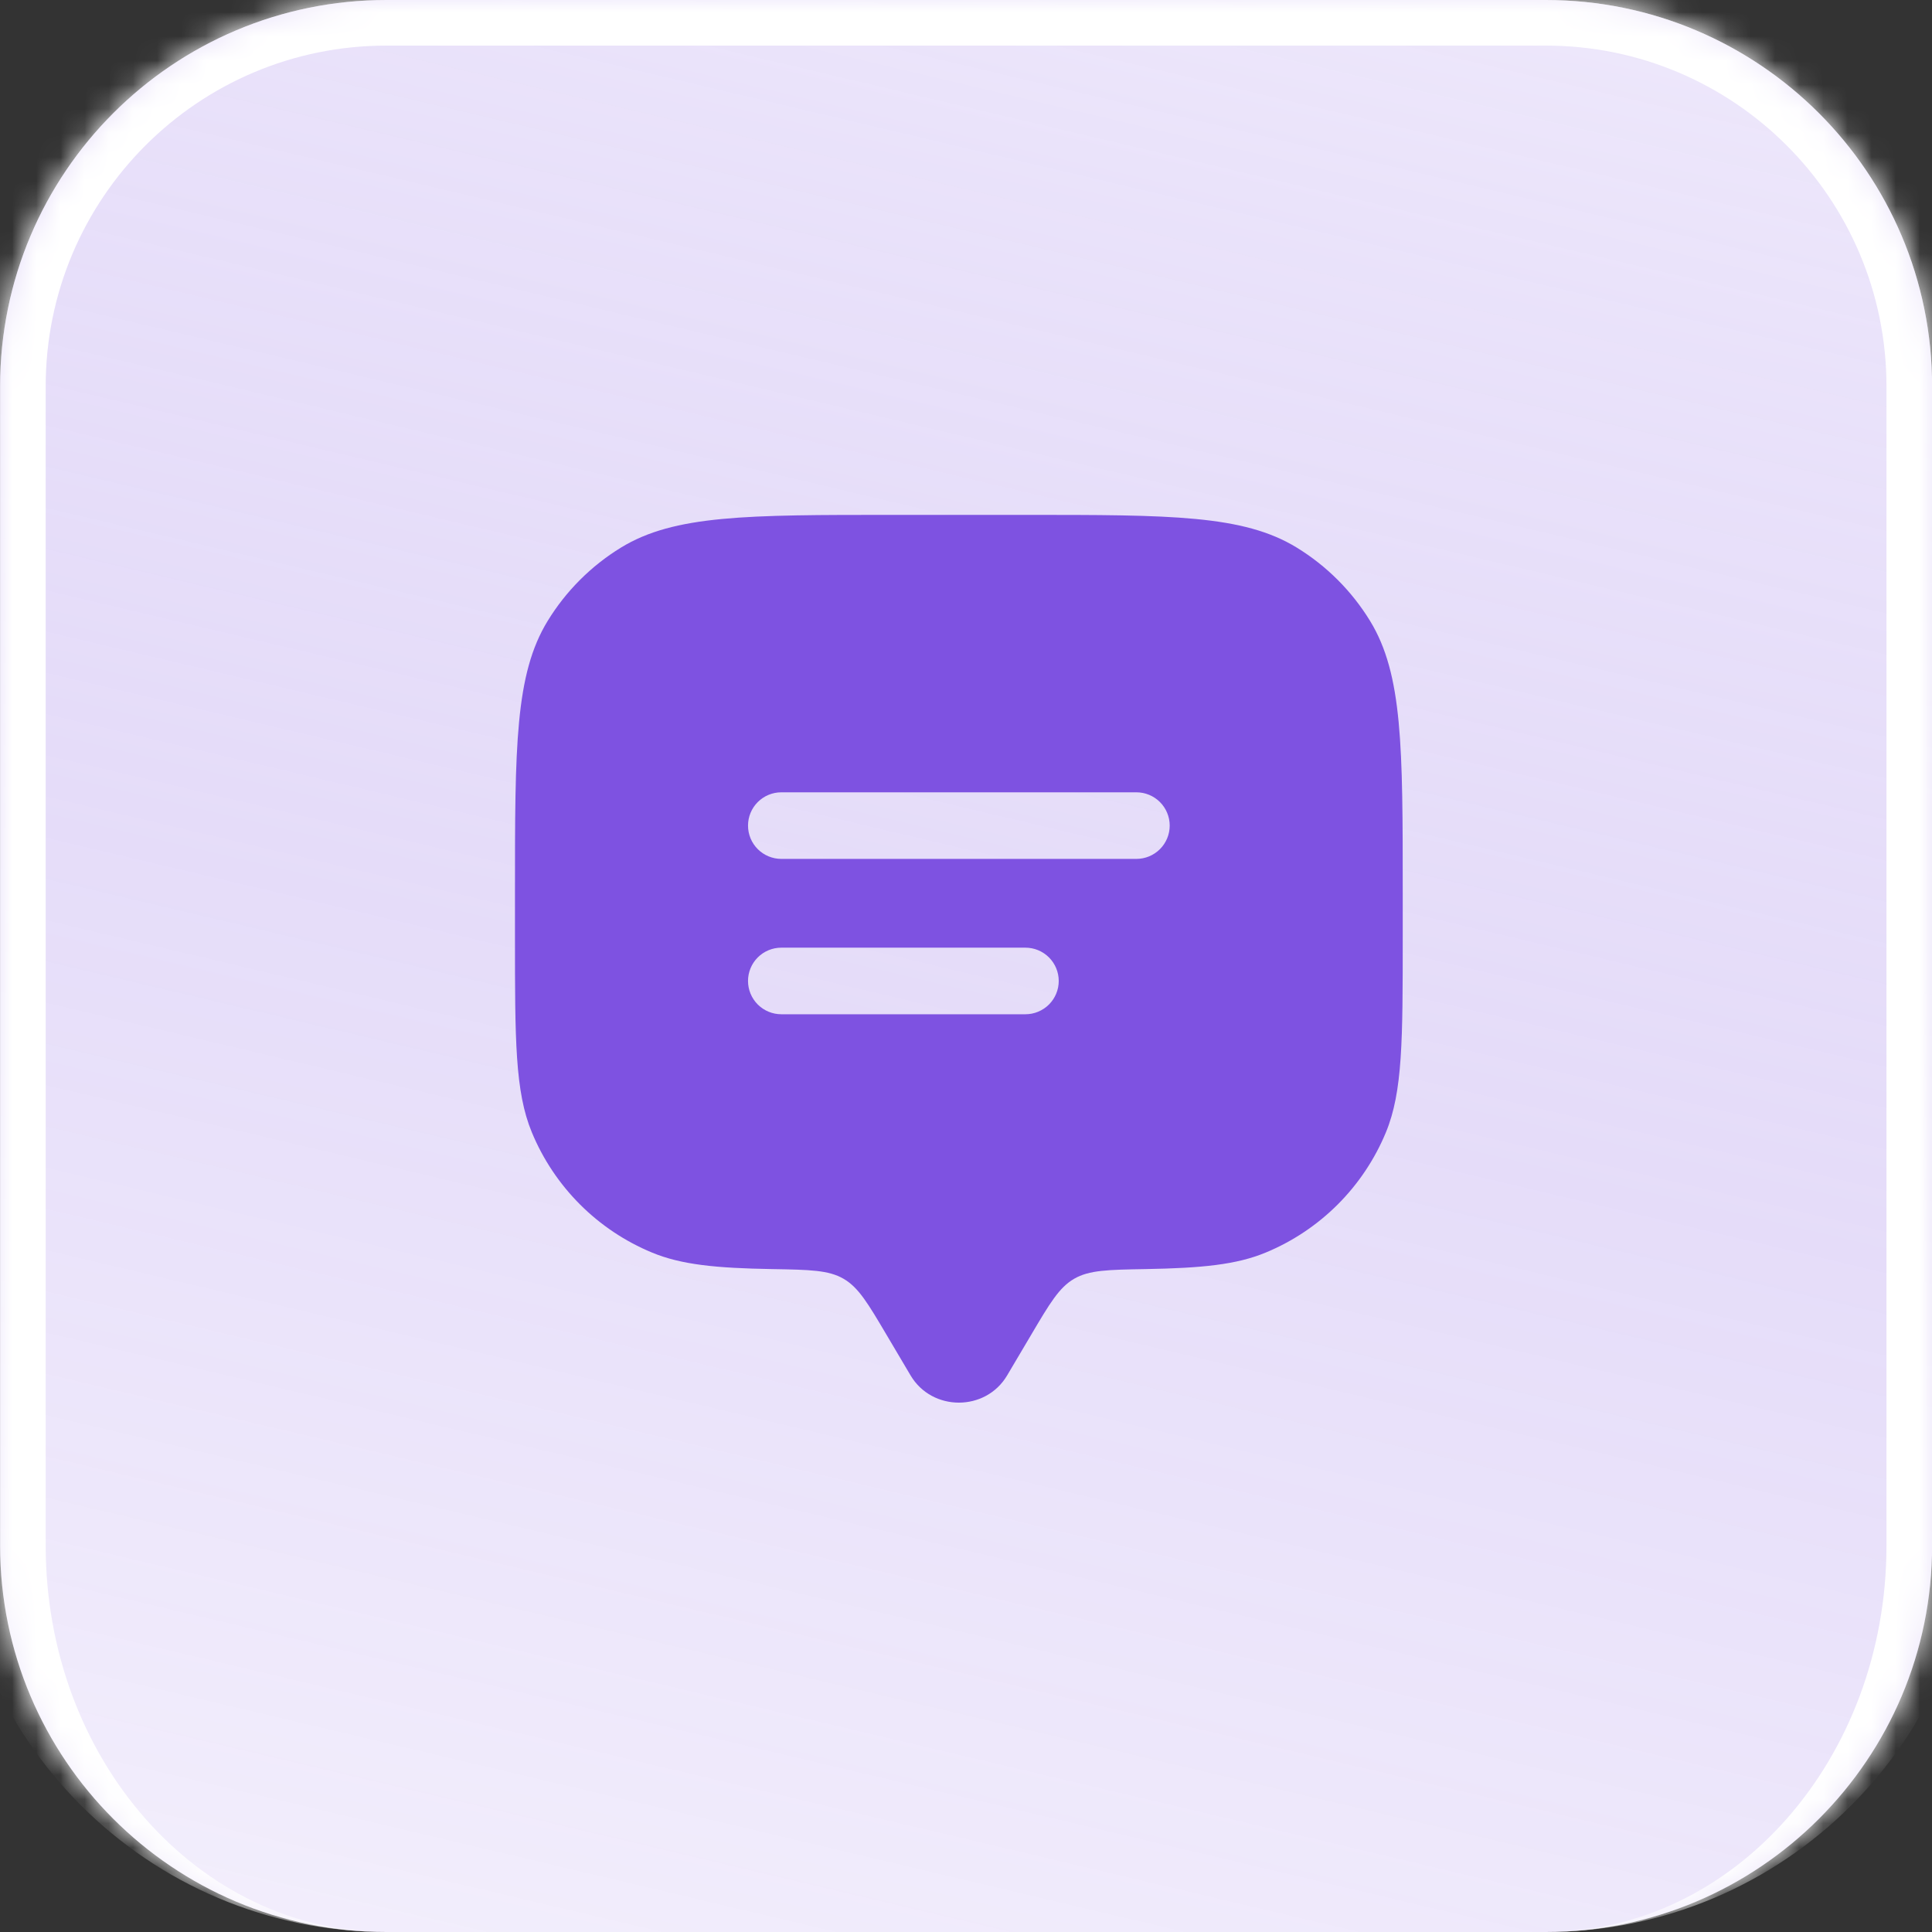 <svg width="80" height="80" viewBox="0 0 80 80" fill="none" xmlns="http://www.w3.org/2000/svg">
<rect x="0" y="0" width="80" height="80" fill="#333333" stroke="none"/>
<mask id="path-1-inside-1_40000263_31286" fill="white">
<path d="M0.004 16C0.004 7.163 7.167 0 16.004 0H64.004C72.841 0 80.004 7.163 80.004 16V64C80.004 72.837 72.841 80 64.004 80H16.004C7.167 80 0.004 72.837 0.004 64V16Z"/>
</mask>
<path d="M0.004 16C0.004 7.163 7.167 0 16.004 0H64.004C72.841 0 80.004 7.163 80.004 16V64C80.004 72.837 72.841 80 64.004 80H16.004C7.167 80 0.004 72.837 0.004 64V16Z" fill="white"/>
<path d="M0.004 16C0.004 7.163 7.167 0 16.004 0H64.004C72.841 0 80.004 7.163 80.004 16V64C80.004 72.837 72.841 80 64.004 80H16.004C7.167 80 0.004 72.837 0.004 64V16Z" fill="url(#paint0_linear_40000263_31286)" fill-opacity="0.4"/>
<path d="M-1.885 16C-1.885 6.12 6.124 -1.888 16.004 -1.888H64.004C73.883 -1.888 81.892 6.12 81.892 16H78.115C78.115 8.206 71.797 1.888 64.004 1.888H16.004C8.21 1.888 1.892 8.206 1.892 16H-1.885ZM80.004 80H0.004H80.004ZM16.004 80C6.124 80 -1.885 71.991 -1.885 62.111V16C-1.885 6.12 6.124 -1.888 16.004 -1.888V1.888C8.21 1.888 1.892 8.206 1.892 16V64C1.892 72.837 8.21 80 16.004 80ZM64.004 -1.888C73.883 -1.888 81.892 6.12 81.892 16V62.111C81.892 71.991 73.883 80 64.004 80C71.797 80 78.115 72.837 78.115 64V16C78.115 8.206 71.797 1.888 64.004 1.888V-1.888Z" fill="white" mask="url(#path-1-inside-1_40000263_31286)"/>
<path fill-rule="evenodd" clip-rule="evenodd" d="M42.698 55.272L41.702 56.955C40.814 58.455 38.596 58.455 37.706 56.955L36.71 55.272C35.938 53.967 35.552 53.312 34.931 52.952C34.31 52.59 33.529 52.577 31.966 52.55C29.658 52.511 28.211 52.37 26.998 51.866C25.883 51.404 24.87 50.727 24.017 49.874C23.163 49.02 22.486 48.007 22.024 46.892C21.324 45.205 21.324 43.064 21.324 38.781V36.943C21.324 30.927 21.324 27.919 22.679 25.709C23.436 24.473 24.475 23.433 25.712 22.675C27.923 21.32 30.933 21.32 36.947 21.32H42.461C48.477 21.32 51.486 21.32 53.697 22.675C54.933 23.433 55.972 24.472 56.73 25.708C58.084 27.919 58.084 30.929 58.084 36.943V38.781C58.084 43.064 58.084 45.205 57.386 46.892C56.924 48.007 56.246 49.021 55.393 49.874C54.539 50.727 53.526 51.404 52.41 51.866C51.197 52.37 49.751 52.509 47.442 52.55C45.88 52.577 45.099 52.59 44.477 52.952C43.856 53.312 43.47 53.965 42.698 55.272ZM32.352 39.241C31.987 39.241 31.636 39.386 31.377 39.645C31.119 39.903 30.974 40.254 30.974 40.619C30.974 40.985 31.119 41.335 31.377 41.594C31.636 41.852 31.987 41.998 32.352 41.998H42.461C42.827 41.998 43.177 41.852 43.436 41.594C43.694 41.335 43.84 40.985 43.84 40.619C43.84 40.254 43.694 39.903 43.436 39.645C43.177 39.386 42.827 39.241 42.461 39.241H32.352ZM30.974 34.186C30.974 33.821 31.119 33.47 31.377 33.212C31.636 32.953 31.987 32.808 32.352 32.808H47.056C47.422 32.808 47.772 32.953 48.031 33.212C48.289 33.47 48.435 33.821 48.435 34.186C48.435 34.552 48.289 34.903 48.031 35.161C47.772 35.419 47.422 35.565 47.056 35.565H32.352C31.987 35.565 31.636 35.419 31.377 35.161C31.119 34.903 30.974 34.552 30.974 34.186Z" fill="url(#paint1_linear_40000263_31286)"/>
<defs>
<linearGradient id="paint0_linear_40000263_31286" x1="25.845" y1="126.583" x2="64.874" y2="-38.345" gradientUnits="userSpaceOnUse">
<stop stop-color="#7E52E1" stop-opacity="0"/>
<stop offset="0.5" stop-color="#7E52E1" stop-opacity="0.5"/>
<stop offset="1" stop-color="white"/>
</linearGradient>
<linearGradient id="paint1_linear_40000263_31286" x1="39.704" y1="21.32" x2="39.704" y2="58.08" gradientUnits="userSpaceOnUse">
<stop stop-color="#7E52E1"/>
<stop offset="1" stop-color="#7E52E1"/>
</linearGradient>
</defs>
</svg>
